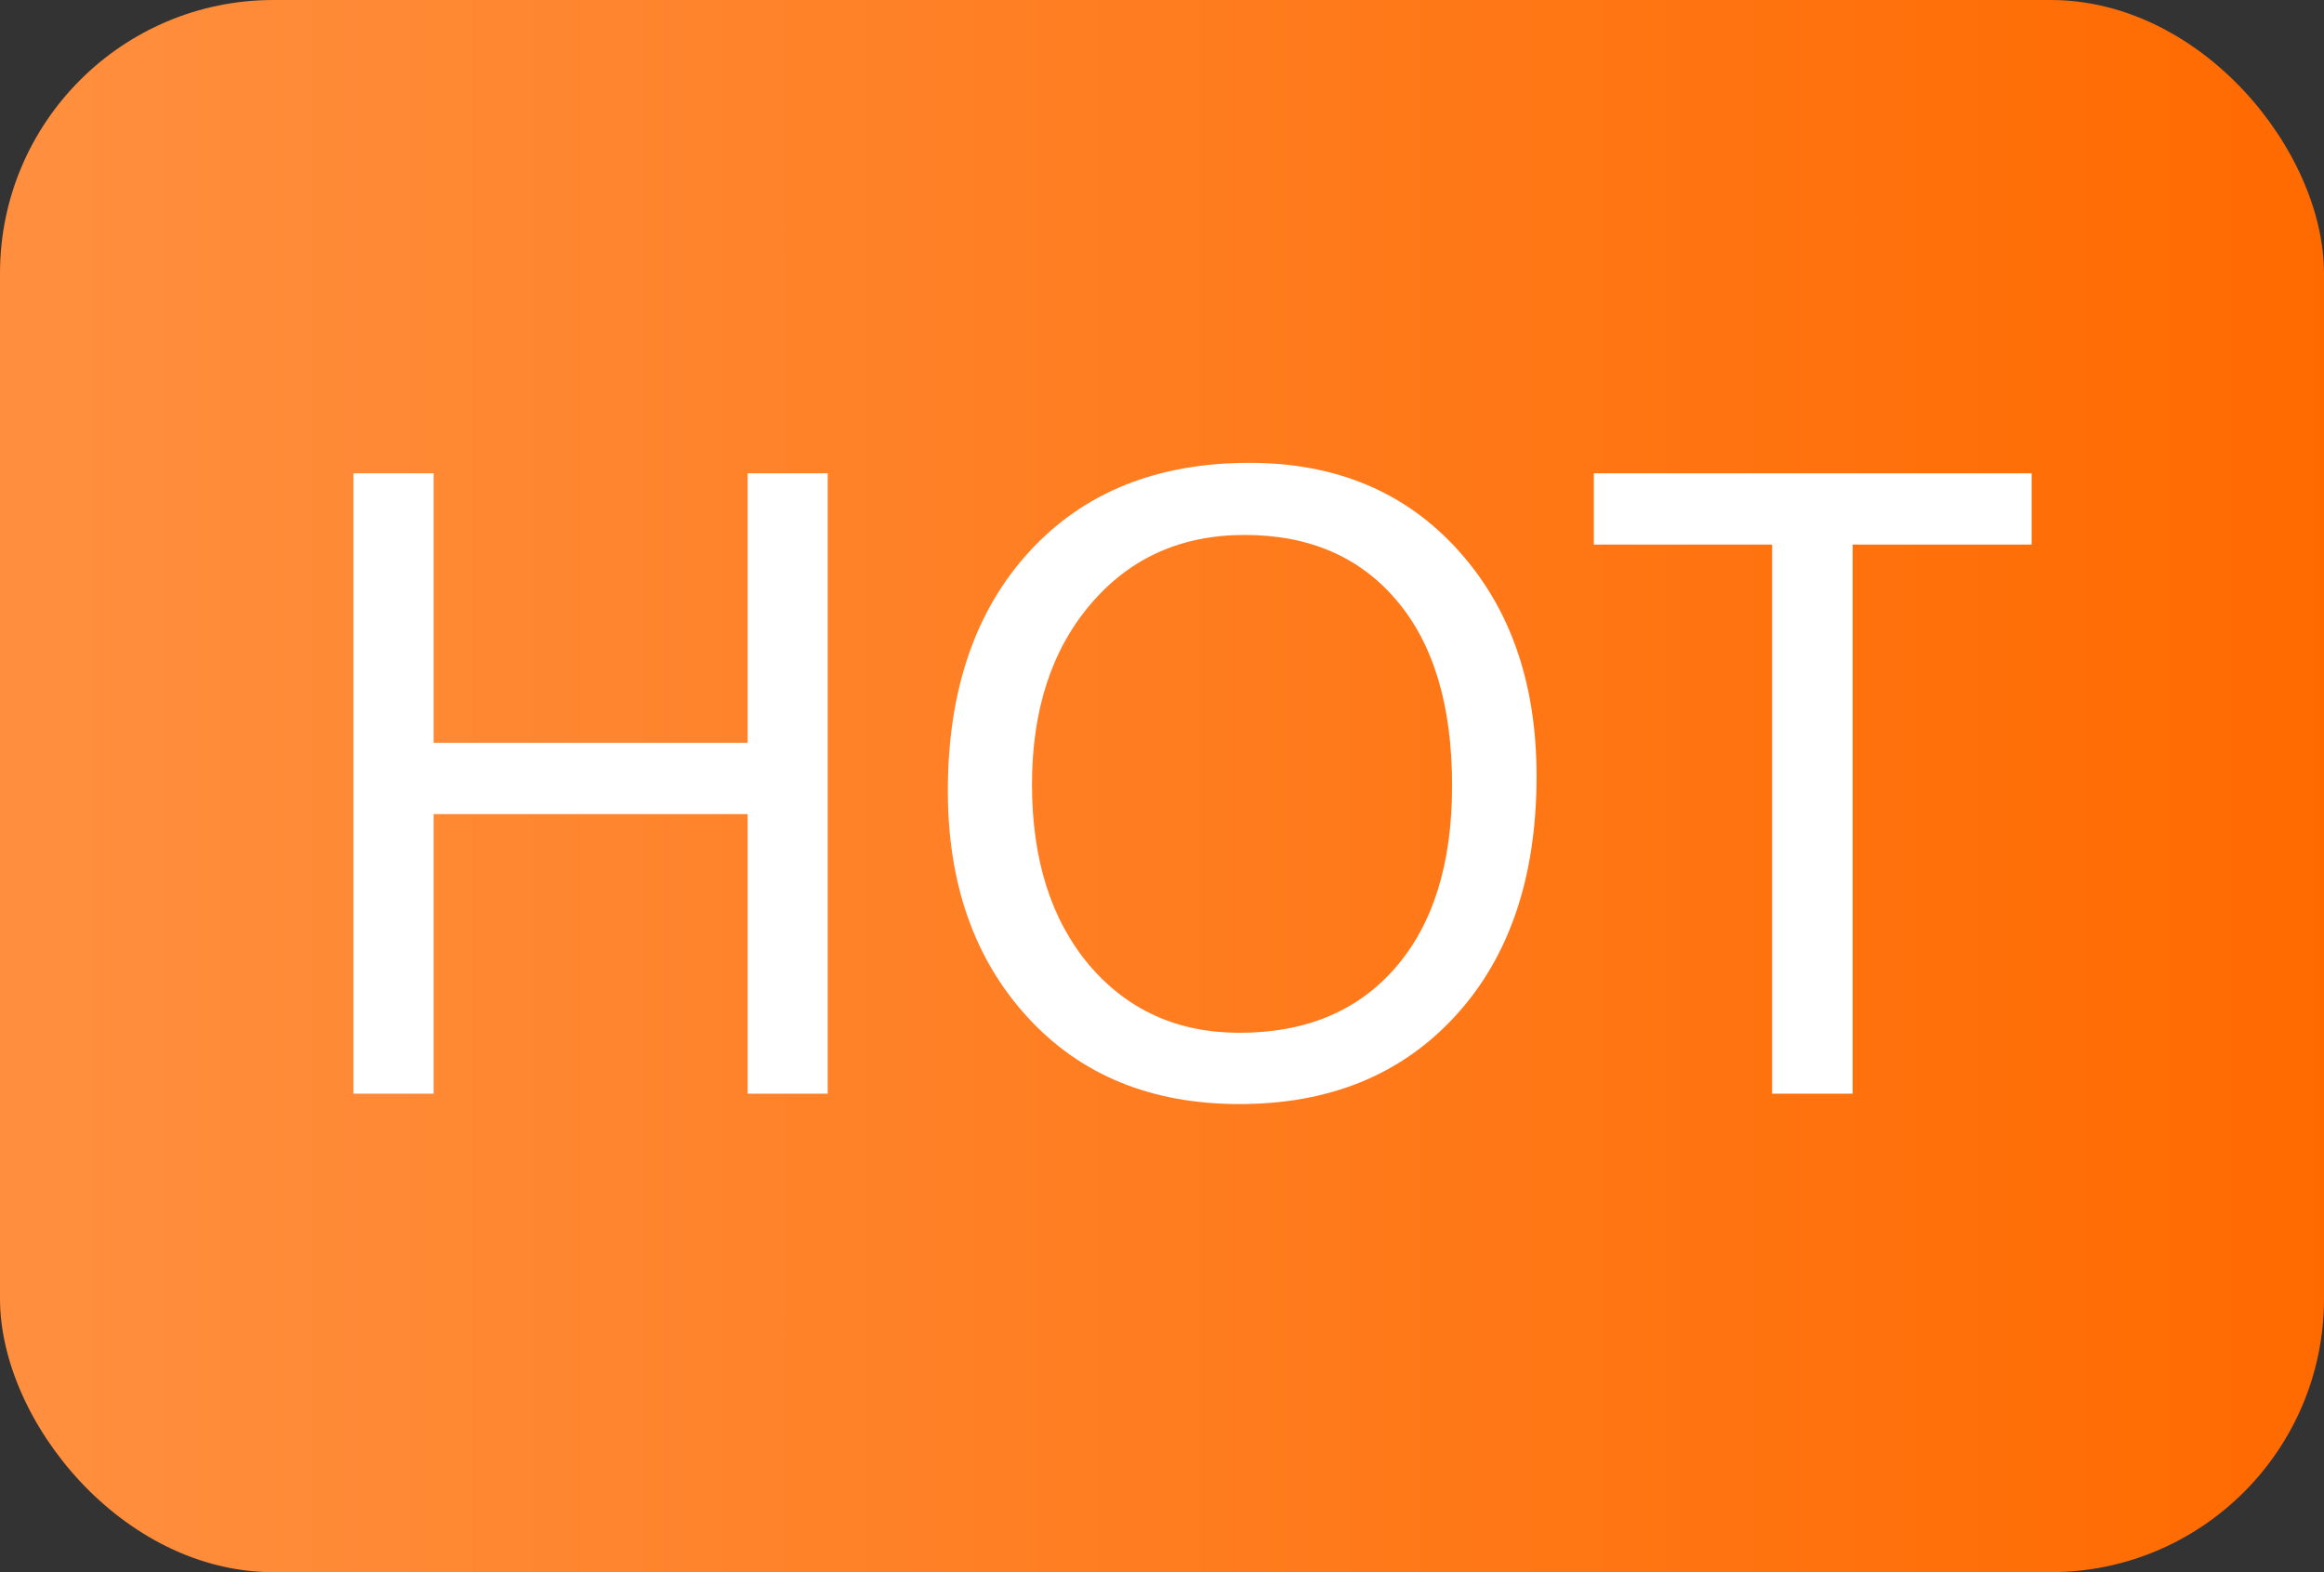<svg width="34" height="23" viewBox="0 0 34 23" fill="none" xmlns="http://www.w3.org/2000/svg">
<rect x="0" y="0" width="34" height="23" fill="#333333" stroke="none"/>
<g id="Frame 1000008128">
<rect width="34" height="23" rx="4" fill="url(#paint0_linear_528_3481)"/>
<path id="HOT" d="M12.109 16H10.938V11.91H6.344V16H5.172V6.924H6.344V10.867H10.938V6.924H12.109V16ZM13.867 11.57C13.867 10.105 14.264 8.939 15.057 8.072C15.85 7.205 16.924 6.771 18.279 6.771C19.541 6.771 20.557 7.195 21.326 8.043C22.096 8.891 22.48 9.994 22.48 11.354C22.48 12.826 22.086 13.994 21.297 14.857C20.508 15.721 19.453 16.152 18.133 16.152C16.844 16.152 15.81 15.729 15.033 14.881C14.256 14.033 13.867 12.93 13.867 11.57ZM15.098 11.477C15.098 12.574 15.377 13.455 15.935 14.119C16.498 14.779 17.23 15.109 18.133 15.109C19.102 15.109 19.861 14.793 20.412 14.16C20.967 13.523 21.244 12.635 21.244 11.494C21.244 10.322 20.973 9.418 20.43 8.781C19.891 8.145 19.15 7.826 18.209 7.826C17.283 7.826 16.533 8.162 15.959 8.834C15.385 9.506 15.098 10.387 15.098 11.477ZM29.723 7.967H27.104V16H25.926V7.967H23.318V6.924H29.723V7.967Z" fill="white"/>
</g>
<defs>
<linearGradient id="paint0_linear_528_3481" x1="0" y1="11.5" x2="34" y2="11.5" gradientUnits="userSpaceOnUse">
<stop stop-color="#FF8F3F"/>
<stop offset="1" stop-color="#FF6A00"/>
</linearGradient>
</defs>
</svg>
